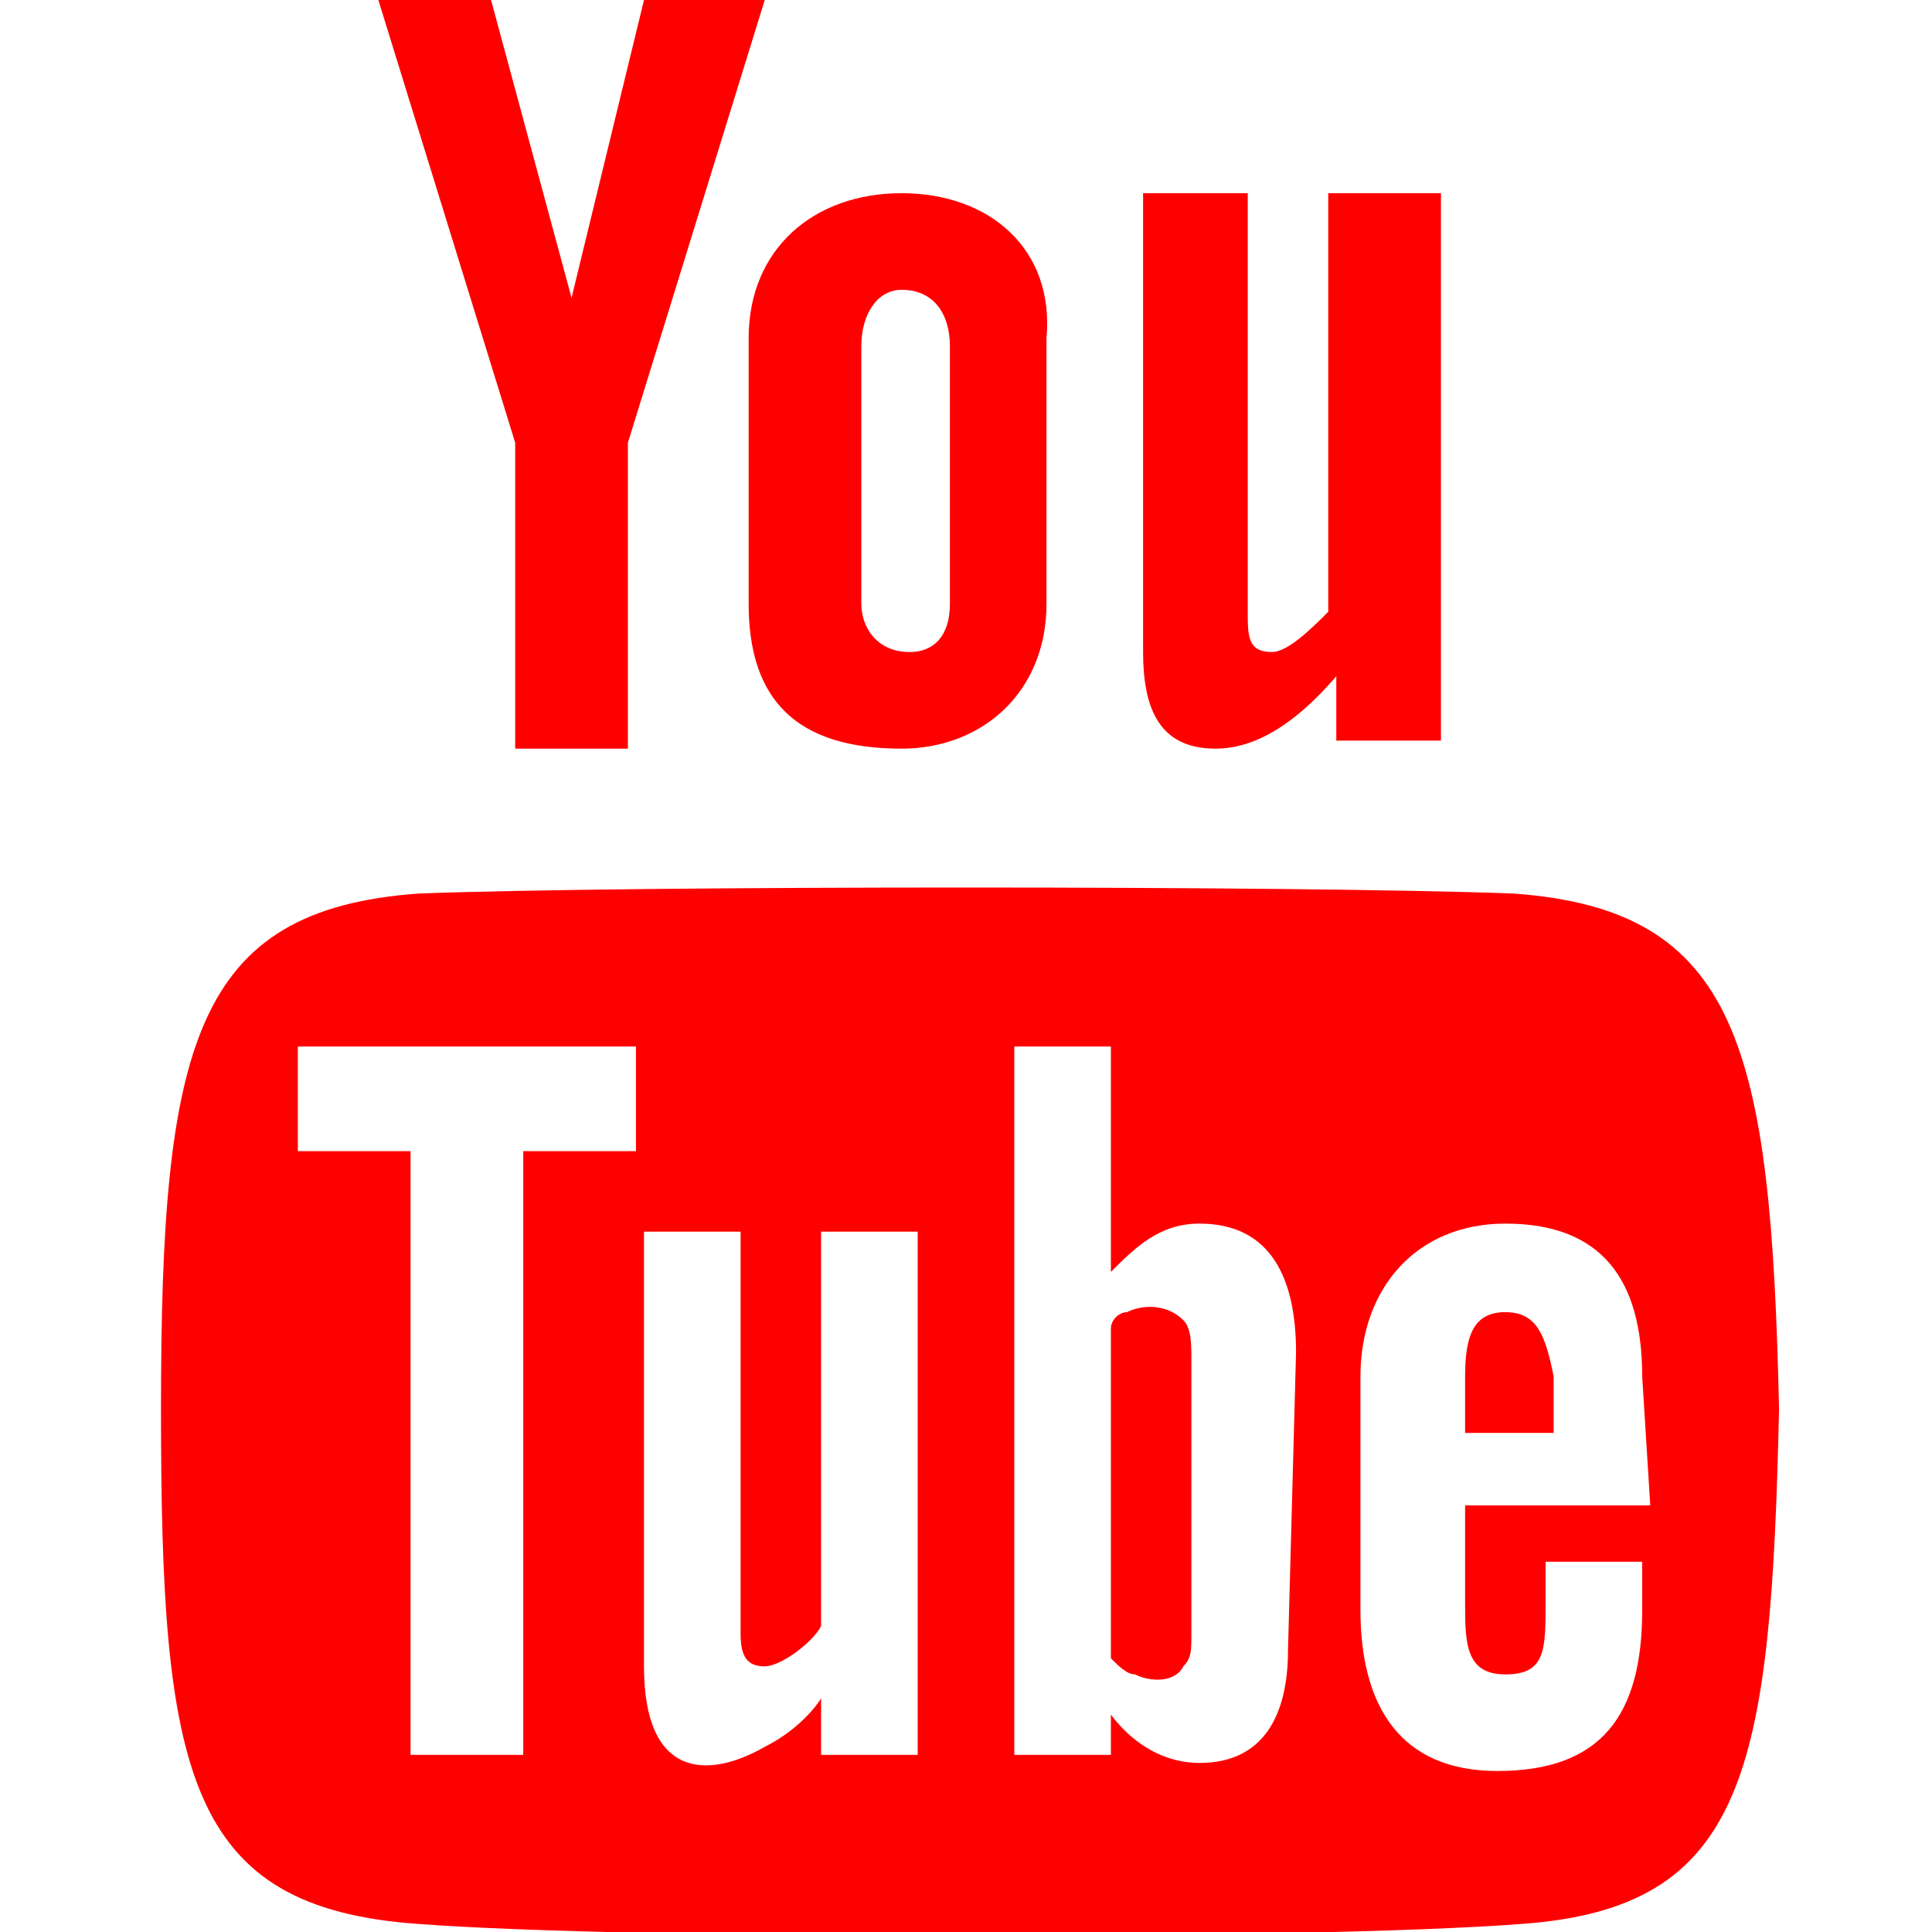 <?xml version="1.0" encoding="utf-8"?>
<!-- Generator: Adobe Illustrator 20.0.0, SVG Export Plug-In . SVG Version: 6.00 Build 0)  -->
<svg version="1.1" id="Layer_1" xmlns="http://www.w3.org/2000/svg" xmlns:xlink="http://www.w3.org/1999/xlink" x="0px" y="0px"
	 viewBox="0 0 24 24" style="enable-background:new 0 0 24 24;" xml:space="preserve">
<style type="text/css">
	.st0{fill:#FF0000;}
</style>
<path class="st0" d="M4.7,0h1.4l1,3.7L8,0h1.5L7.8,5.5v3.8H6.4V5.5L4.7,0z M11.2,2.4c-1.1,0-1.9,0.7-1.9,1.8v3.3
	c0,1.2,0.6,1.8,1.9,1.8c1,0,1.8-0.7,1.8-1.8V4.2C13.1,3.1,12.3,2.4,11.2,2.4z M11.8,7.5c0,0.4-0.2,0.6-0.5,0.6
	c-0.4,0-0.6-0.3-0.6-0.6V4.3c0-0.4,0.2-0.7,0.5-0.7c0.4,0,0.6,0.3,0.6,0.7C11.8,4.3,11.8,7.5,11.8,7.5z M16.5,2.4v5.2
	c-0.2,0.2-0.5,0.5-0.7,0.5c-0.3,0-0.3-0.2-0.3-0.5V2.4h-1.3v5.7c0,0.7,0.2,1.2,0.9,1.2c0.4,0,0.9-0.2,1.5-0.9v0.8h1.3V2.4H16.5z
	 M18.7,16.3c-0.4,0-0.5,0.3-0.5,0.8v0.7h1.1v-0.7C19.2,16.6,19.1,16.3,18.7,16.3z M14,16.3c-0.1,0-0.2,0.1-0.2,0.2v4.1
	c0.1,0.1,0.2,0.2,0.3,0.2c0.2,0.1,0.5,0.1,0.6-0.1c0.1-0.1,0.1-0.2,0.1-0.4v-3.4c0-0.2,0-0.4-0.1-0.5C14.5,16.2,14.2,16.2,14,16.3z
	 M18.8,11.1C16.2,11,7.8,11,5.2,11.1C2.4,11.3,2,13,2,17.5c0,4.5,0.3,6.2,3.2,6.4c2.6,0.2,11.1,0.2,13.7,0c2.8-0.2,3.1-1.9,3.2-6.4
	C22,13,21.6,11.3,18.8,11.1z M6.5,21.8H5.1v-7.5H3.7V13h4.2v1.3H6.5L6.5,21.8L6.5,21.8z M11.4,21.8h-1.2v-0.7
	c-0.2,0.3-0.5,0.5-0.7,0.6c-0.7,0.4-1.5,0.4-1.5-1v-5.4h1.2v5c0,0.3,0.1,0.4,0.3,0.4c0.2,0,0.6-0.3,0.7-0.5v-4.9h1.2L11.4,21.8
	L11.4,21.8z M16,20.5c0,0.8-0.3,1.4-1.1,1.4c-0.4,0-0.8-0.2-1.1-0.6v0.5h-1.2V13h1.2v2.8c0.3-0.3,0.6-0.6,1.1-0.6
	c0.9,0,1.2,0.7,1.2,1.6L16,20.5L16,20.5z M20.5,18.7h-2.3v1.2c0,0.5,0,0.9,0.5,0.9c0.5,0,0.5-0.3,0.5-0.9v-0.5h1.2V20
	c0,1.3-0.5,2-1.8,2c-1.2,0-1.7-0.8-1.7-2v-2.9c0-1.1,0.7-1.9,1.8-1.9c1.2,0,1.7,0.7,1.7,1.9L20.5,18.7L20.5,18.7z"/>
</svg>

